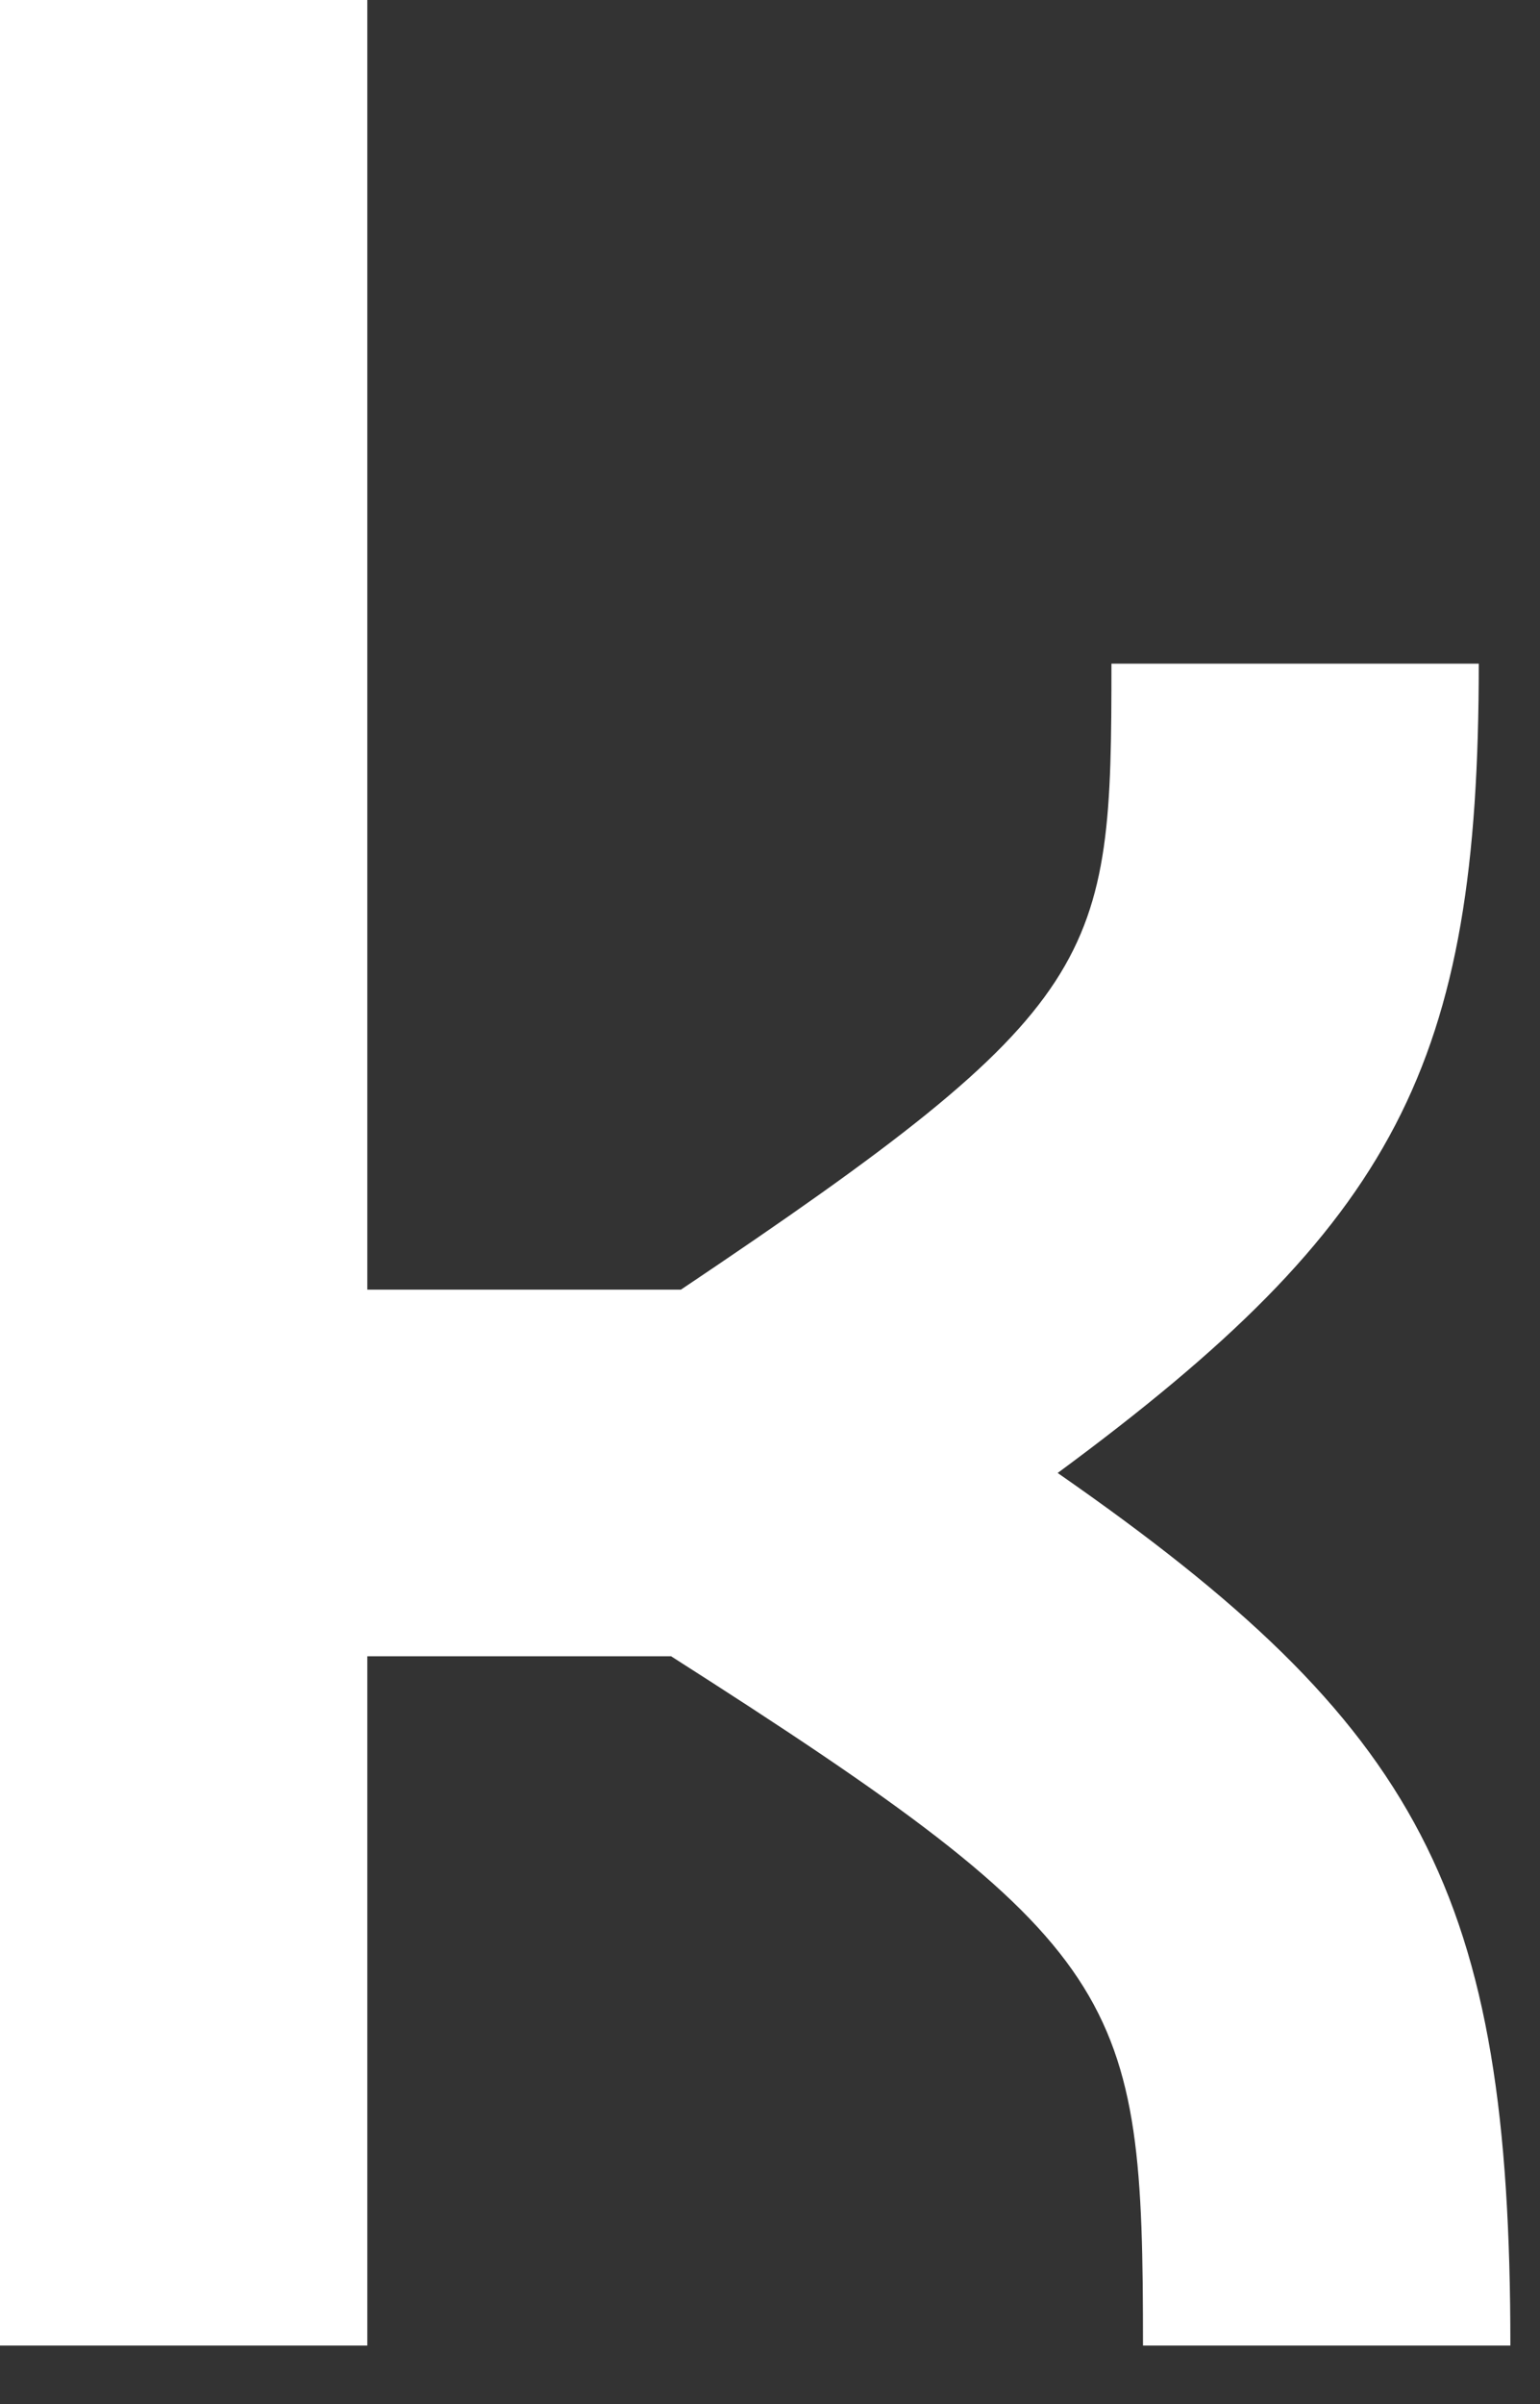 <?xml version="1.0" encoding="utf-8"?>
<svg xmlns="http://www.w3.org/2000/svg" fill="none" height="100%" overflow="visible" preserveAspectRatio="none" style="display: block;" viewBox="0 0 25 39" width="100%">
<rect x="0" y="0" width="25" height="39" fill="#333333" stroke="none"/>
<path d="M5.963 0V20.922H11.054C17.939 16.306 18.043 15.591 18.043 10.767H24.006C24.006 17.277 22.669 19.842 17.17 23.896C23.078 28 24.519 30.718 24.519 38.052H18.555C18.555 32.36 18.299 31.591 10.895 26.87H5.963V38.052H0V0H5.963Z" fill="white" id="Vector"/>
</svg>